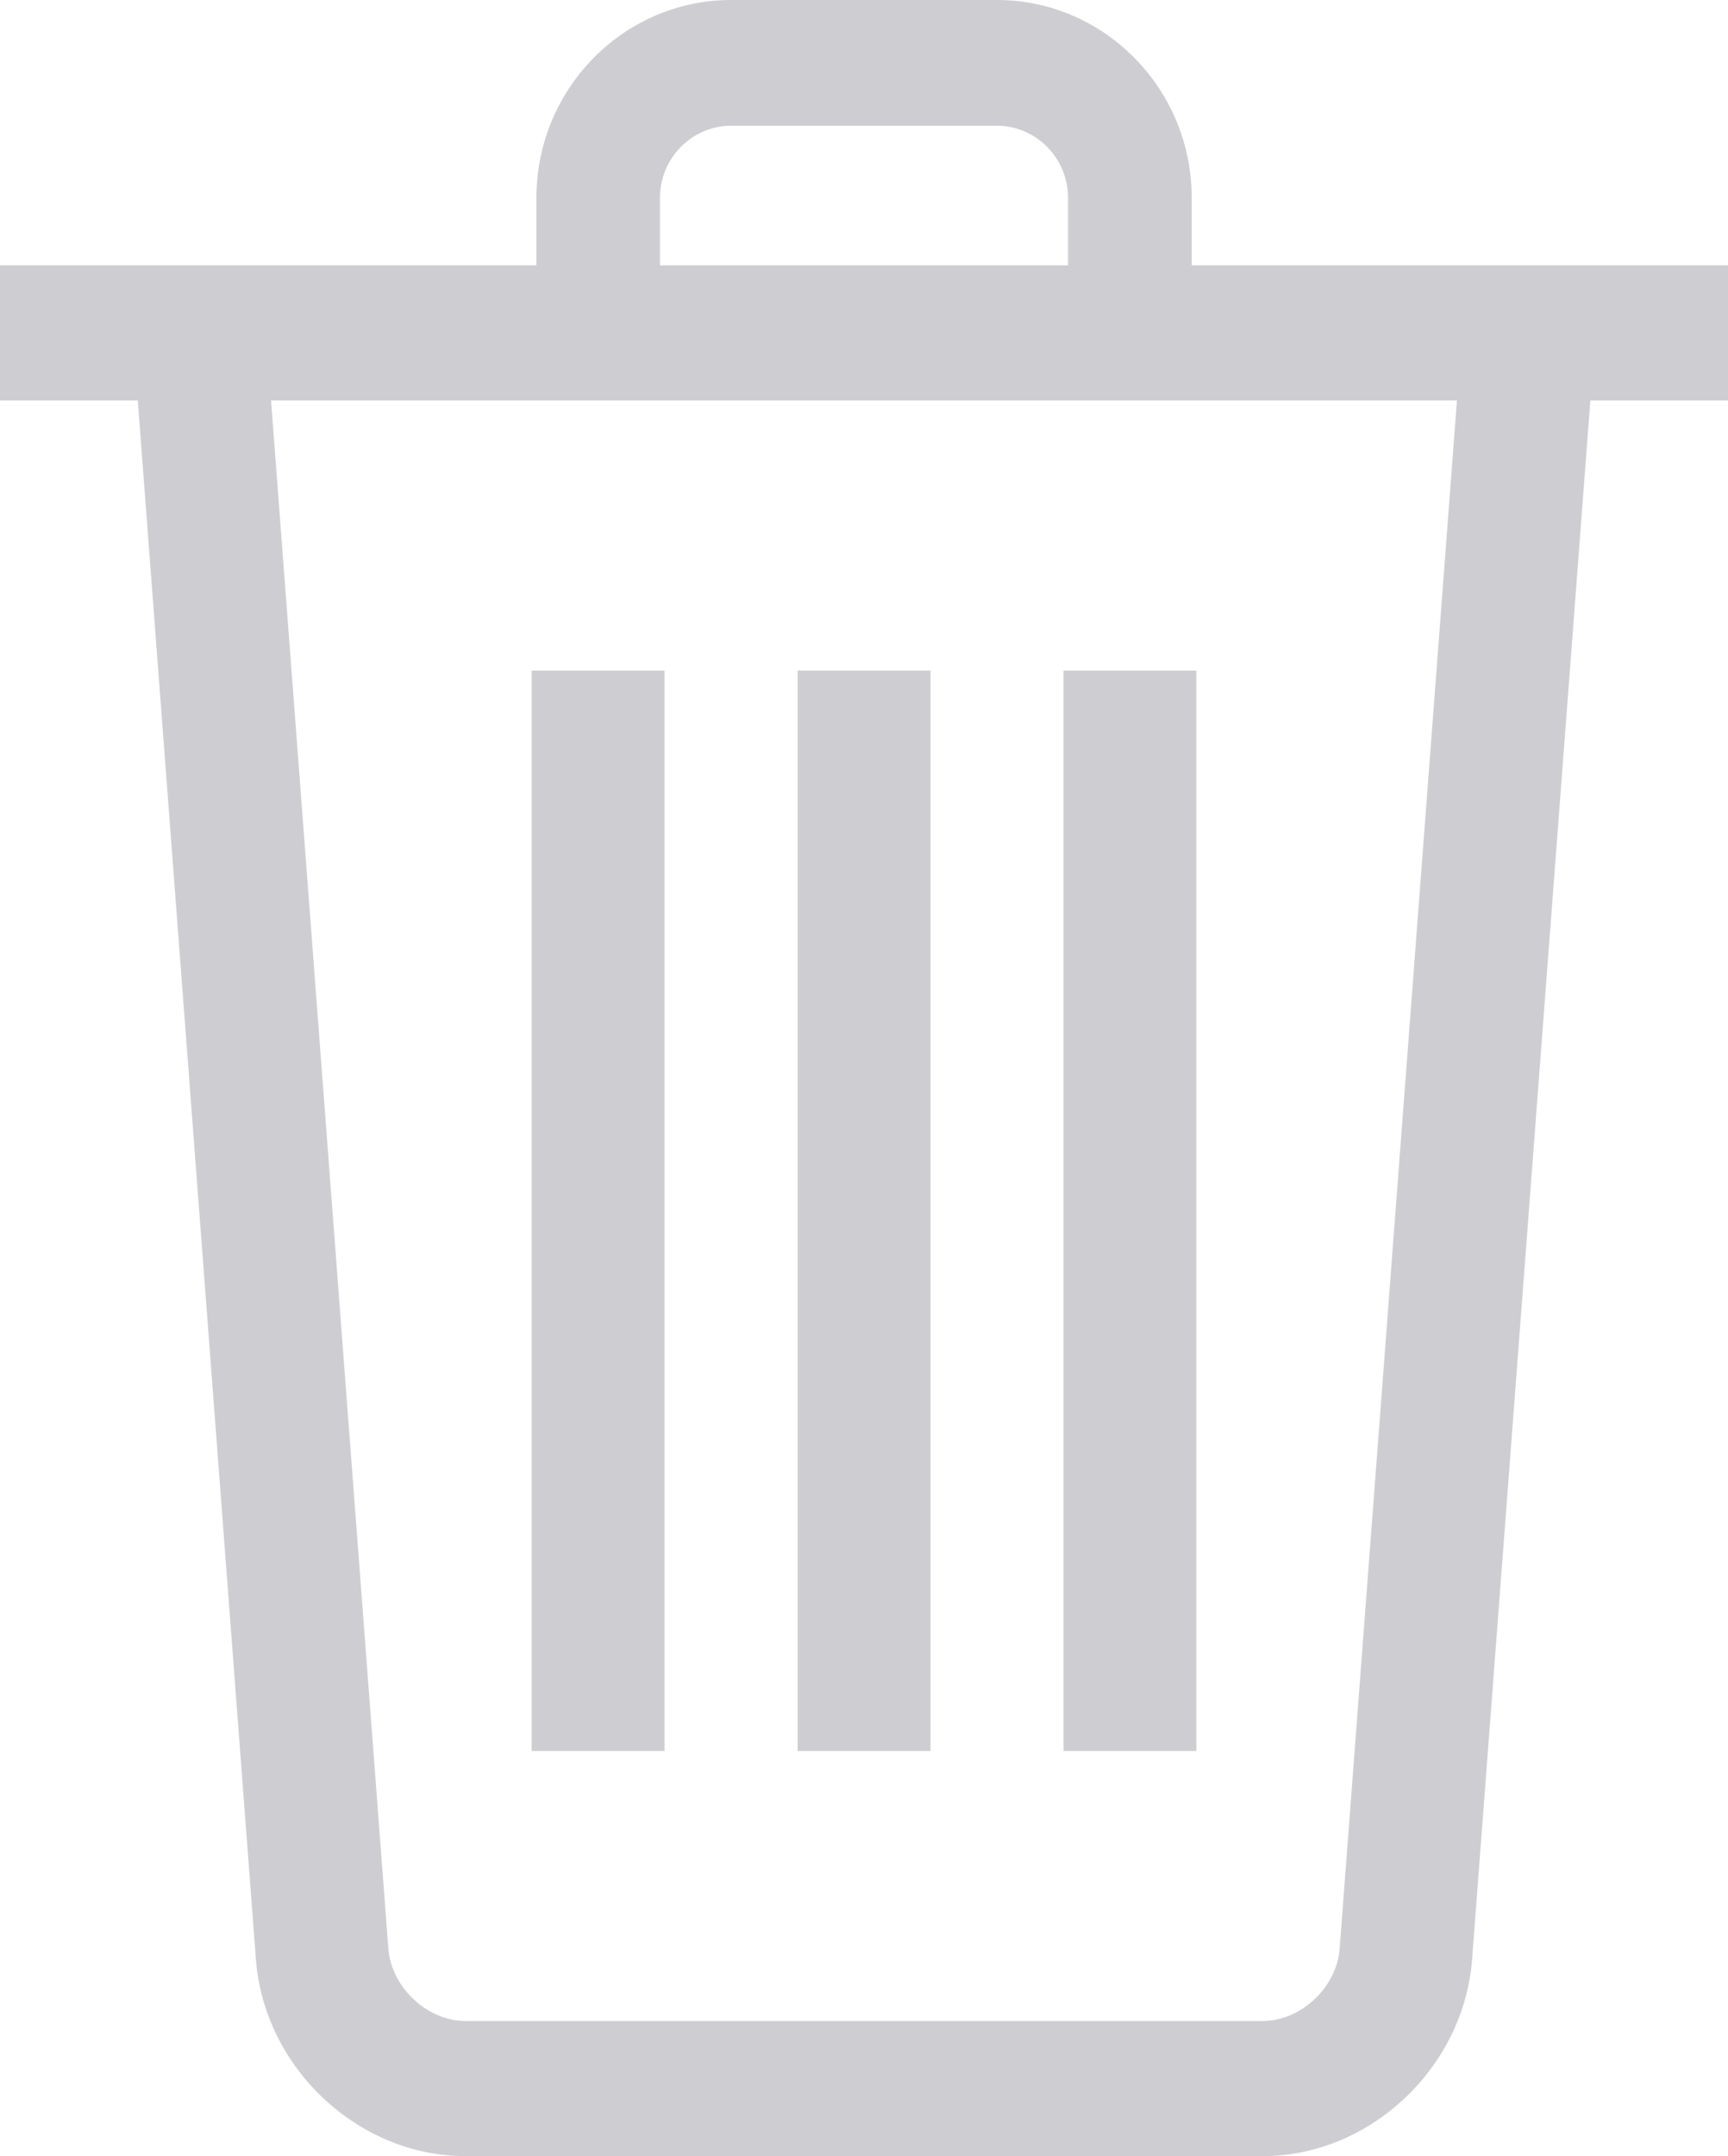 <?xml version="1.0" encoding="utf-8"?>
<!-- Generator: Adobe Illustrator 16.0.0, SVG Export Plug-In . SVG Version: 6.00 Build 0)  -->
<!DOCTYPE svg PUBLIC "-//W3C//DTD SVG 1.1//EN" "http://www.w3.org/Graphics/SVG/1.1/DTD/svg11.dtd">
<svg version="1.1" id="Layer_1" xmlns="http://www.w3.org/2000/svg" xmlns:xlink="http://www.w3.org/1999/xlink" x="0px" y="0px"
	 width="12px" height="14.967px" viewBox="0 0 12 14.967" enable-background="new 0 0 12 14.967" xml:space="preserve">
<g>
	<defs>
		<rect id="SVGID_1_" x="3.692" y="4.655" width="0.923" height="7.5"/>
	</defs>
	<clipPath id="SVGID_2_">
		<use xlink:href="#SVGID_1_"  overflow="visible"/>
	</clipPath>
	<g clip-path="url(#SVGID_2_)">
		<defs>
			<rect id="SVGID_3_" y="-0.033" width="12.188" height="15"/>
		</defs>
		<clipPath id="SVGID_4_">
			<use xlink:href="#SVGID_3_"  overflow="visible"/>
		</clipPath>
		<rect x="-1.308" y="-0.345" clip-path="url(#SVGID_4_)" fill="#CECED2" width="10.923" height="17.5"/>
	</g>
</g>
<g>
	<defs>
		<rect id="SVGID_5_" x="5.539" y="4.655" width="0.923" height="7.5"/>
	</defs>
	<clipPath id="SVGID_6_">
		<use xlink:href="#SVGID_5_"  overflow="visible"/>
	</clipPath>
	<g clip-path="url(#SVGID_6_)">
		<defs>
			<rect id="SVGID_7_" y="-0.033" width="12.188" height="15"/>
		</defs>
		<clipPath id="SVGID_8_">
			<use xlink:href="#SVGID_7_"  overflow="visible"/>
		</clipPath>
		<rect x="0.539" y="-0.345" clip-path="url(#SVGID_8_)" fill="#CECED2" width="10.922" height="17.5"/>
	</g>
</g>
<g>
	<defs>
		<rect id="SVGID_9_" x="7.385" y="4.655" width="0.923" height="7.5"/>
	</defs>
	<clipPath id="SVGID_10_">
		<use xlink:href="#SVGID_9_"  overflow="visible"/>
	</clipPath>
	<g clip-path="url(#SVGID_10_)">
		<defs>
			<rect id="SVGID_11_" y="-0.033" width="12.188" height="15"/>
		</defs>
		<clipPath id="SVGID_12_">
			<use xlink:href="#SVGID_11_"  overflow="visible"/>
		</clipPath>
		<rect x="2.385" y="-0.345" clip-path="url(#SVGID_12_)" fill="#CECED2" width="10.923" height="17.5"/>
	</g>
</g>
<g>
	<defs>
		<rect id="SVGID_13_" y="1.842" width="12" height="0.938"/>
	</defs>
	<clipPath id="SVGID_14_">
		<use xlink:href="#SVGID_13_"  overflow="visible"/>
	</clipPath>
	<g clip-path="url(#SVGID_14_)">
		<defs>
			<rect id="SVGID_15_" y="-0.033" width="12.188" height="15"/>
		</defs>
		<clipPath id="SVGID_16_">
			<use xlink:href="#SVGID_15_"  overflow="visible"/>
		</clipPath>
		<rect x="-5" y="-3.158" clip-path="url(#SVGID_16_)" fill="#CECED2" width="22" height="10.938"/>
	</g>
</g>
<g>
	<defs>
		<path id="SVGID_17_" d="M8.275,2.311H7.417V1.374c0-0.276-0.222-0.501-0.494-0.501H5.077c-0.272,0-0.494,0.225-0.494,0.501v0.938
			H3.725V1.374C3.725,0.616,4.332,0,5.077,0h1.846c0.745,0,1.353,0.616,1.353,1.374V2.311"/>
	</defs>
	<clipPath id="SVGID_18_">
		<use xlink:href="#SVGID_17_"  overflow="visible"/>
	</clipPath>
	<g clip-path="url(#SVGID_18_)">
		<defs>
			<rect id="SVGID_19_" y="-0.033" width="12.188" height="15"/>
		</defs>
		<clipPath id="SVGID_20_">
			<use xlink:href="#SVGID_19_"  overflow="visible"/>
		</clipPath>
		<rect x="-1.275" y="-5" clip-path="url(#SVGID_20_)" fill="#CECED2" width="14.551" height="12.311"/>
	</g>
</g>
<g>
	<defs>
		<path id="SVGID_21_" d="M8.77,14.967H3.231c-0.745,0-1.397-0.613-1.454-1.367L0.924,2.347l0.92-0.072l0.853,11.252
			c0.02,0.268,0.27,0.502,0.534,0.502H8.77c0.264,0,0.514-0.234,0.533-0.502l0.853-11.252l0.921,0.072L10.223,13.6
			C10.166,14.354,9.514,14.967,8.77,14.967"/>
	</defs>
	<clipPath id="SVGID_22_">
		<use xlink:href="#SVGID_21_"  overflow="visible"/>
	</clipPath>
	<g clip-path="url(#SVGID_22_)">
		<defs>
			<rect id="SVGID_23_" y="-0.033" width="12.188" height="15"/>
		</defs>
		<clipPath id="SVGID_24_">
			<use xlink:href="#SVGID_23_"  overflow="visible"/>
		</clipPath>
		<rect x="-4.076" y="-2.725" clip-path="url(#SVGID_24_)" fill="#CECED2" width="20.152" height="22.692"/>
	</g>
</g>
</svg>
